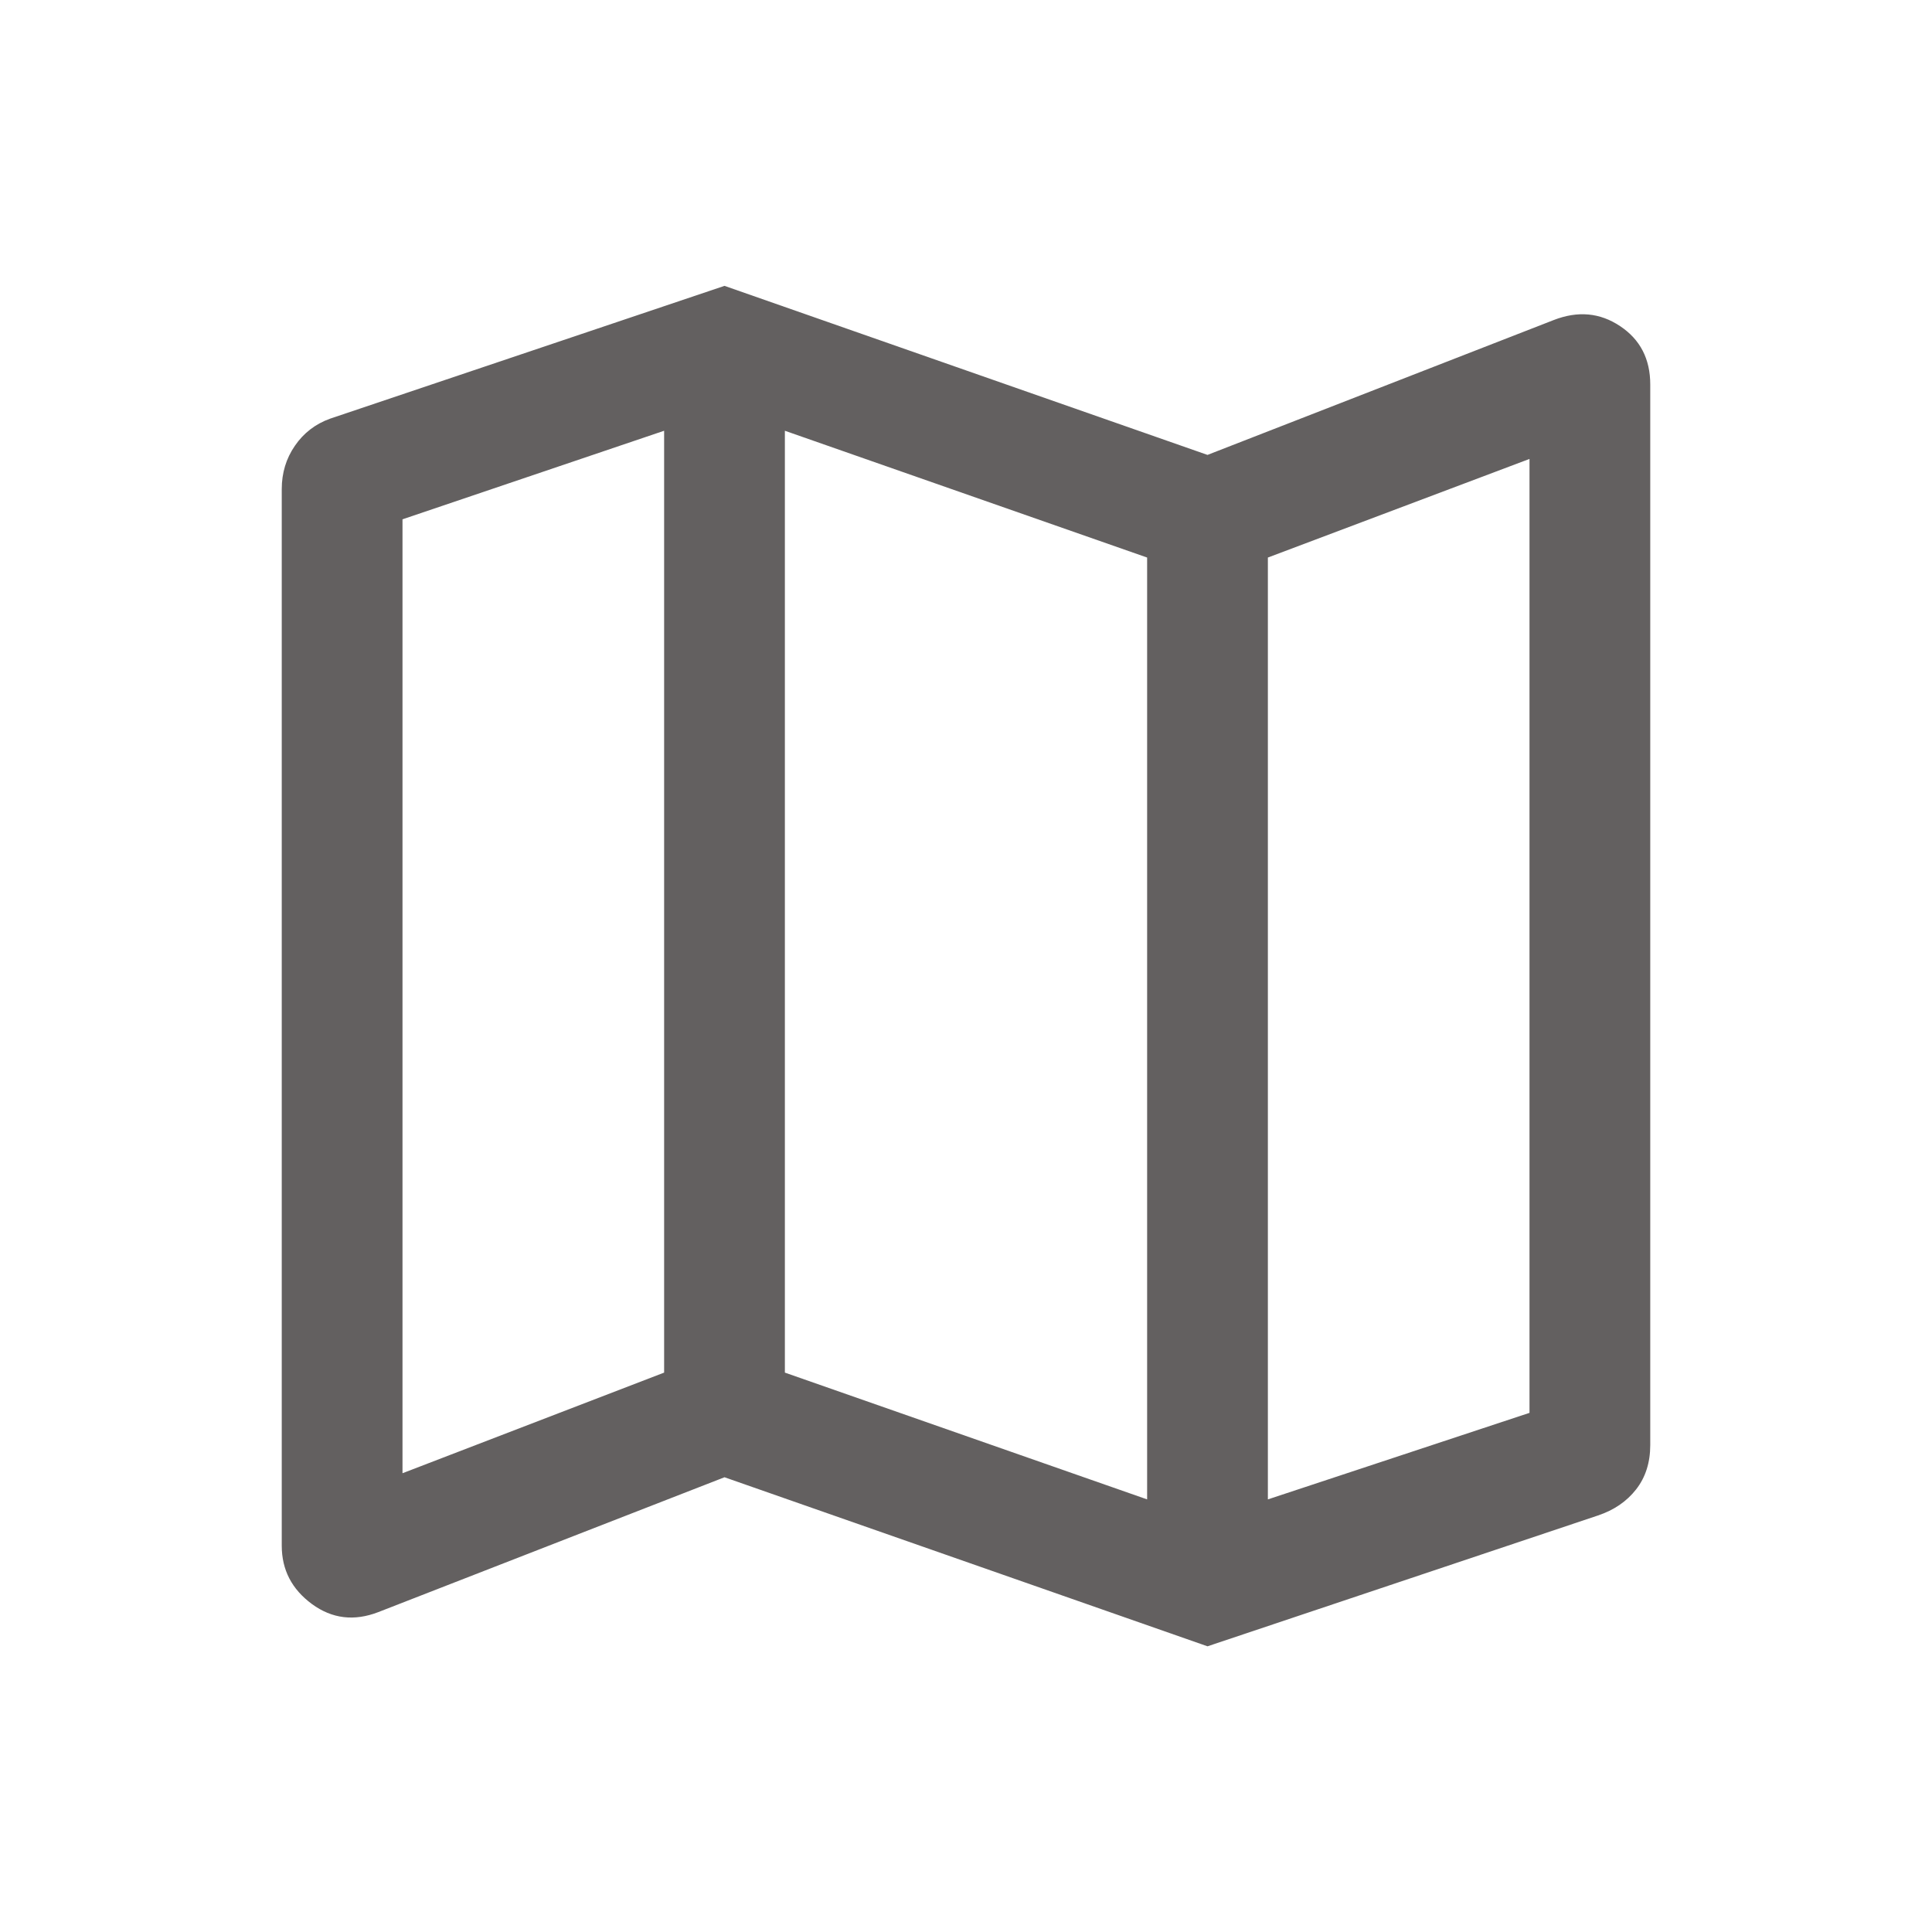 <svg width="24" height="24" viewBox="0 0 24 24" fill="none" xmlns="http://www.w3.org/2000/svg">
<path d="M15 20.451L9 18.351L4.7 20.026C4.4 20.142 4.125 20.109 3.875 19.926C3.625 19.742 3.5 19.501 3.5 19.201V6.076C3.5 5.876 3.554 5.696 3.663 5.538C3.771 5.38 3.917 5.267 4.1 5.201L9 3.551L15 5.651L19.3 3.976C19.6 3.859 19.875 3.884 20.125 4.051C20.375 4.217 20.5 4.459 20.5 4.776V17.951C20.5 18.167 20.442 18.351 20.325 18.501C20.208 18.651 20.05 18.759 19.85 18.826L15 20.451ZM14.25 18.626V6.926L9.75 5.351V17.051L14.25 18.626ZM15.75 18.626L19 17.551V5.701L15.75 6.926V18.626ZM5 18.301L8.25 17.051V5.351L5 6.451V18.301ZM15.75 6.926V18.626V6.926ZM8.25 5.351V17.051V5.351Z" fill="#636060"/>
</svg>
